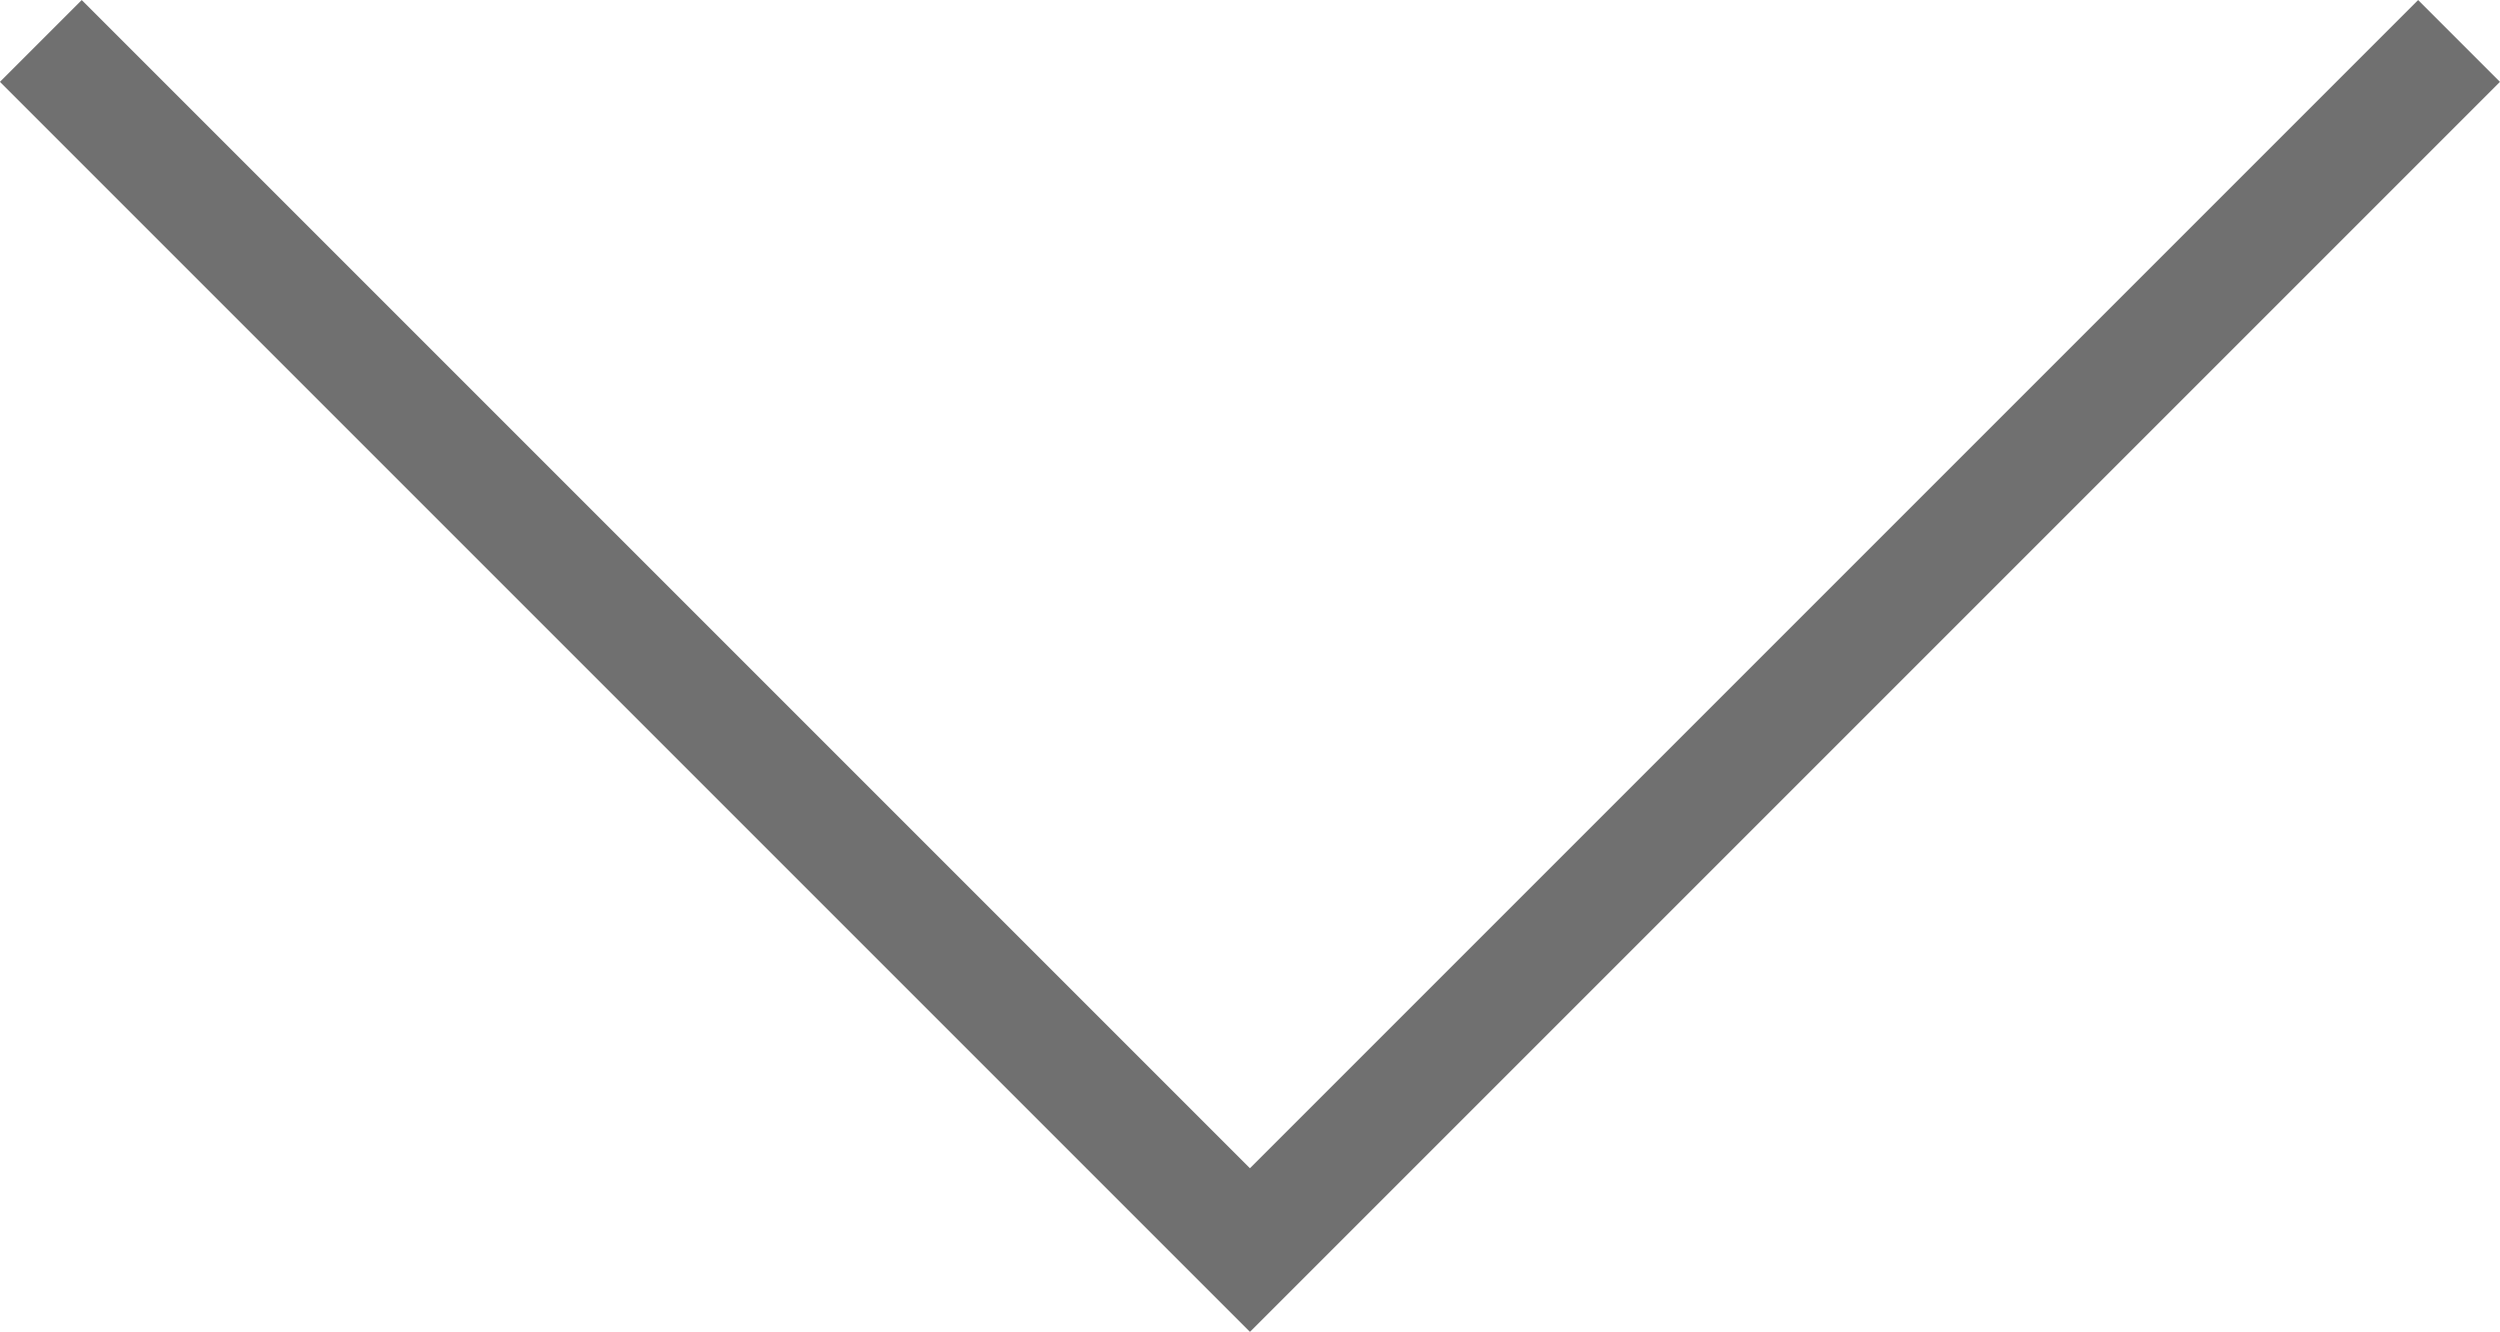 <svg xmlns="http://www.w3.org/2000/svg" width="21.607" height="11.51" viewBox="0 0 21.607 11.51"><path d="M5498.721,1923.5l10.45,10.45,10.45-10.45" transform="translate(-5498.368 -1923.146)" fill="none" stroke="#707070" stroke-width="1"/></svg>